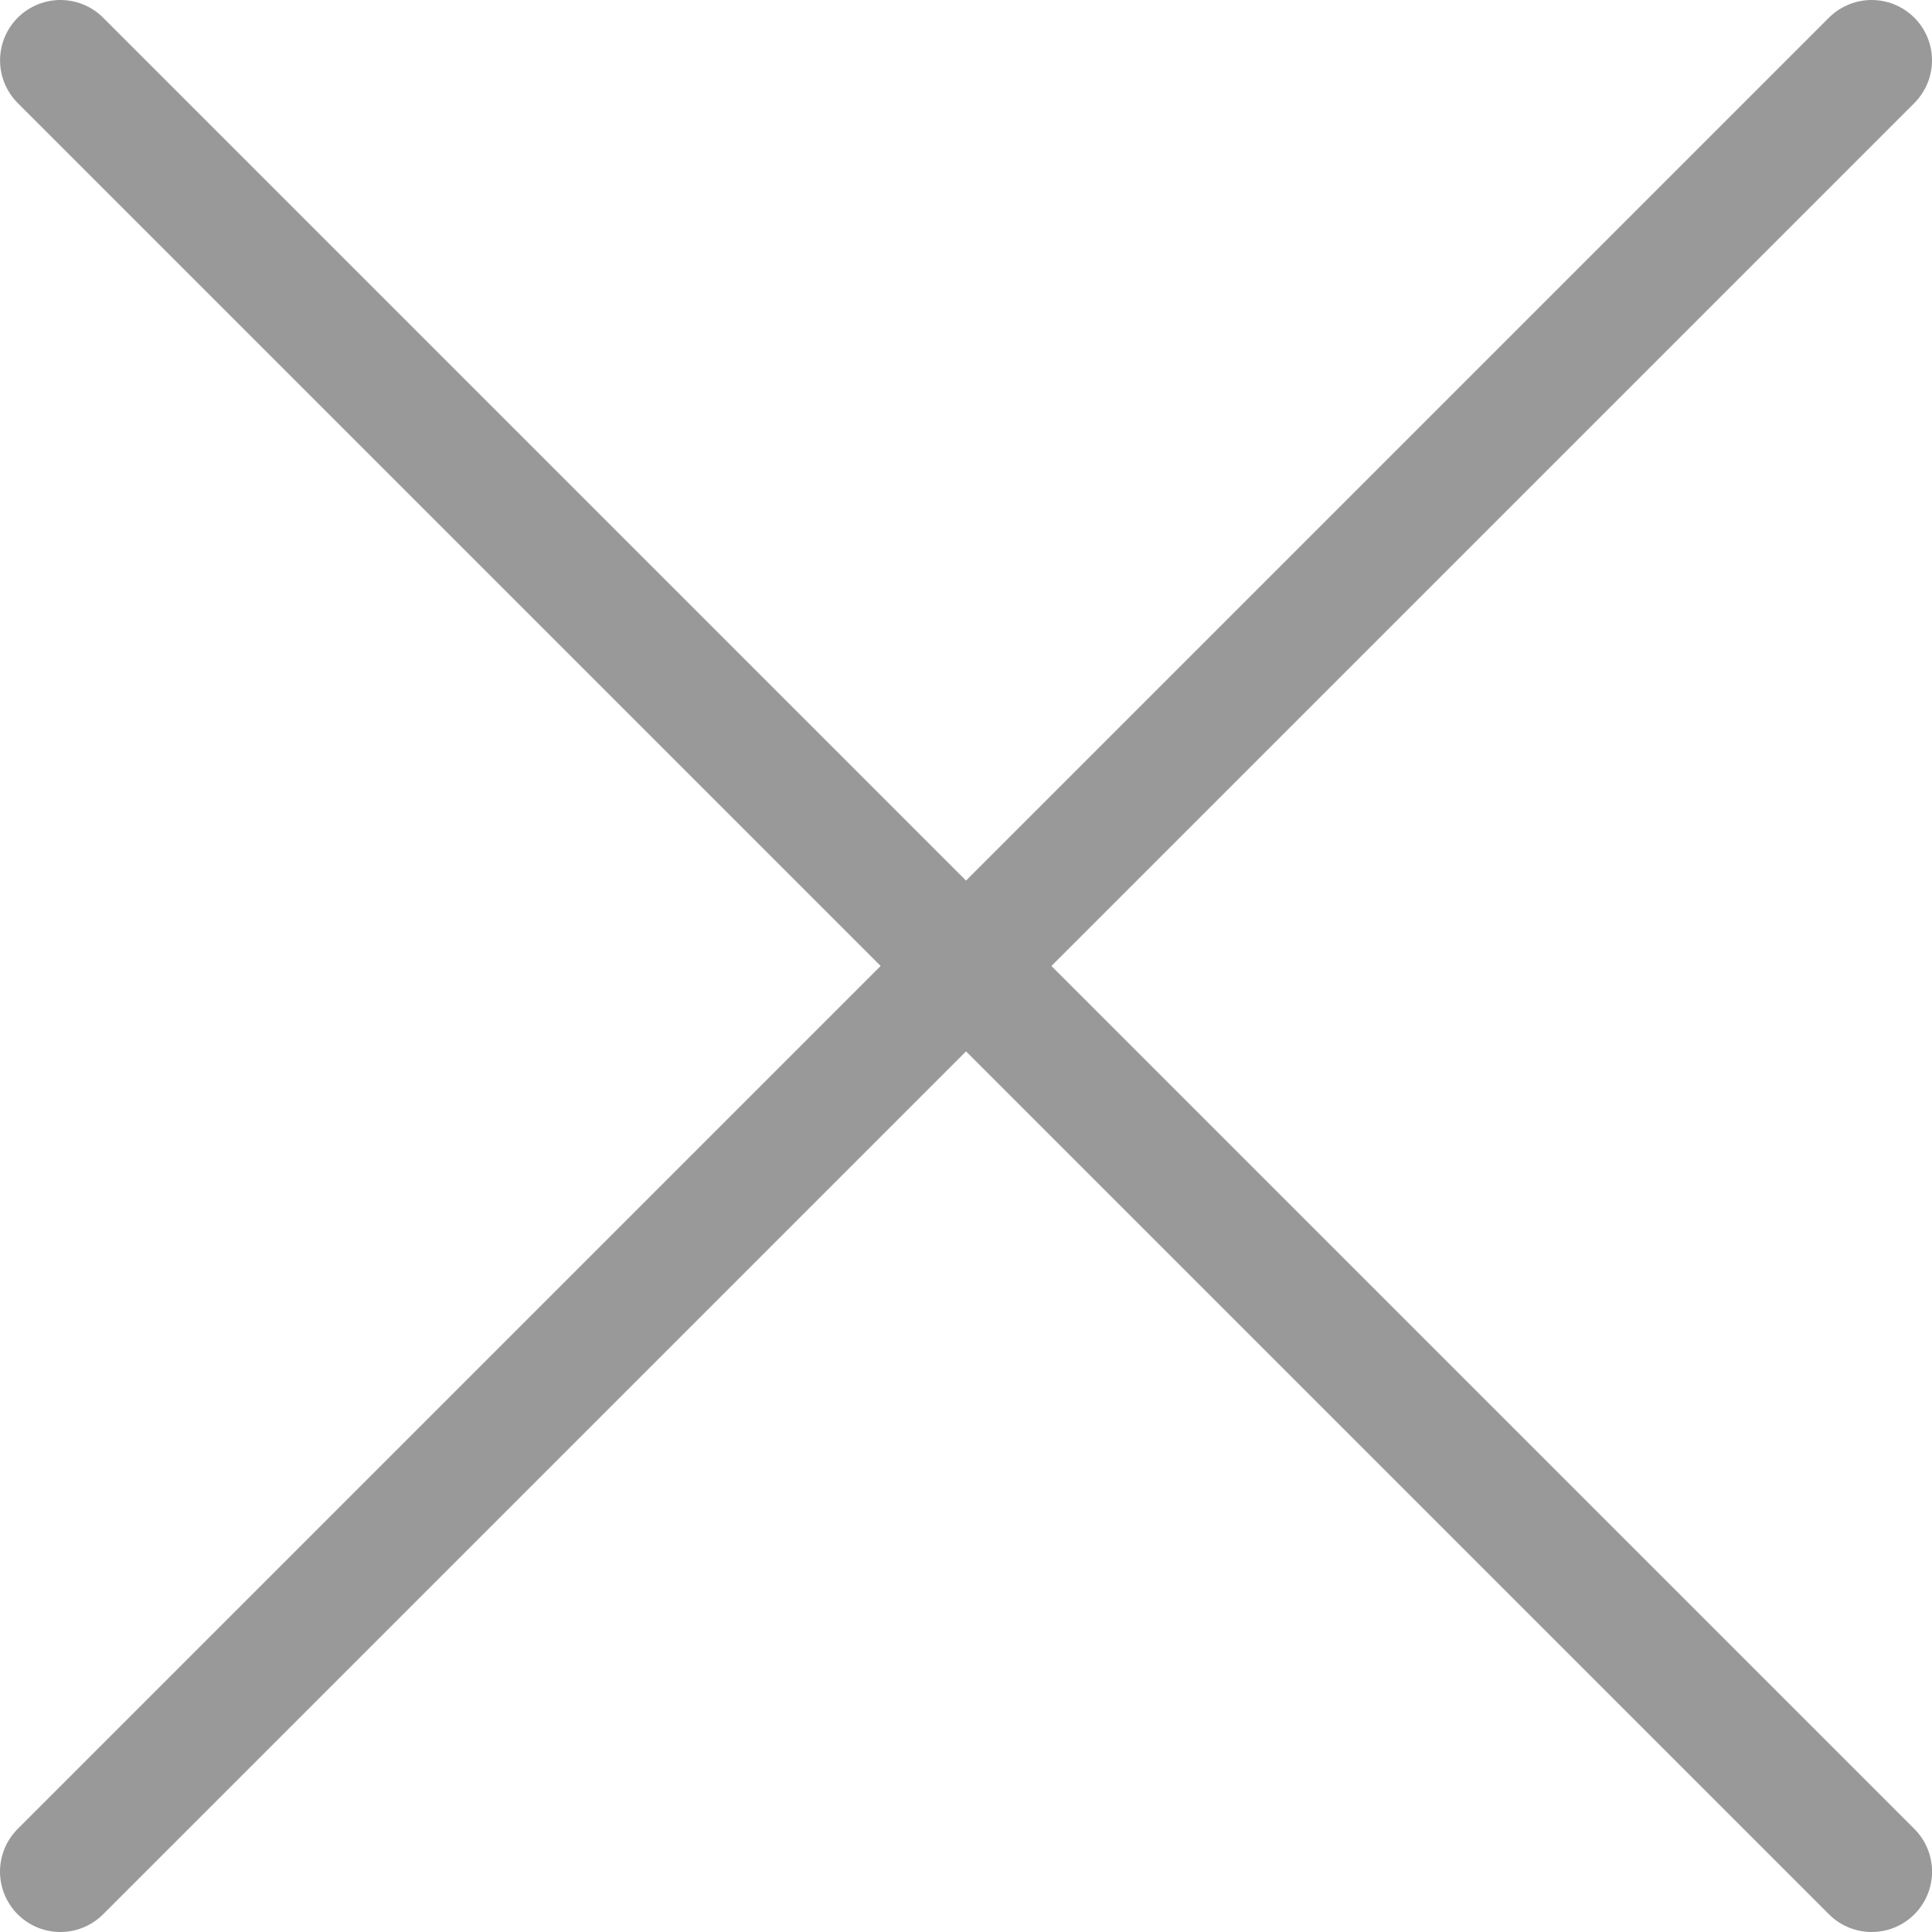 <svg width="32" height="32" viewBox="0 0 32 32" fill="none" xmlns="http://www.w3.org/2000/svg">
<path d="M1.001 1L31.001 31" stroke="#999999" stroke-width="2" stroke-linecap="round"/>
<path d="M31 1L1 31" stroke="#999999" stroke-width="2" stroke-linecap="round"/>
</svg>
